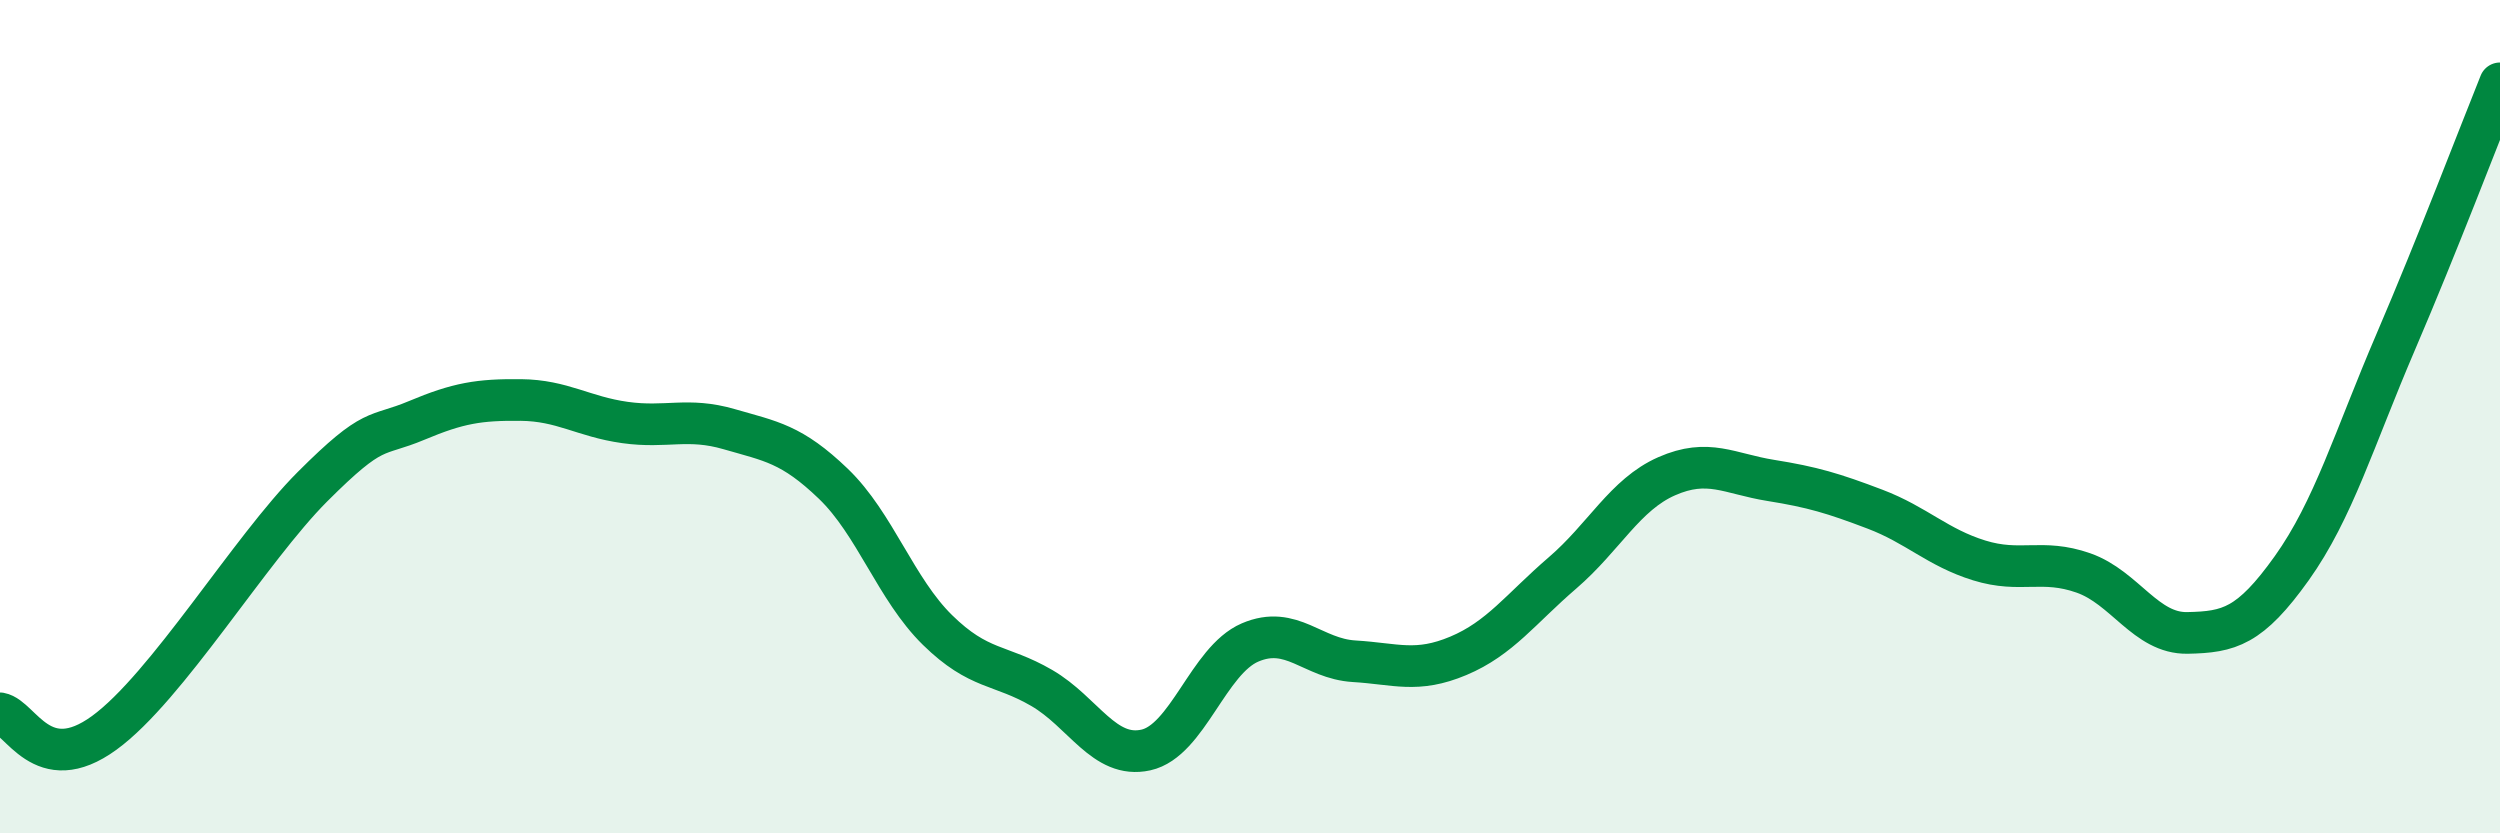 
    <svg width="60" height="20" viewBox="0 0 60 20" xmlns="http://www.w3.org/2000/svg">
      <path
        d="M 0,17.12 C 0.5,17.21 1,18.68 2.5,17.59 C 4,16.5 6,13.18 7.5,11.68 C 9,10.18 9,10.51 10,10.09 C 11,9.67 11.5,9.59 12.5,9.6 C 13.5,9.61 14,10 15,10.14 C 16,10.28 16.5,10.01 17.5,10.3 C 18.5,10.59 19,10.65 20,11.61 C 21,12.57 21.5,14.14 22.5,15.12 C 23.5,16.1 24,15.93 25,16.51 C 26,17.09 26.5,18.22 27.5,18 C 28.5,17.78 29,15.85 30,15.42 C 31,14.99 31.5,15.81 32.5,15.87 C 33.5,15.93 34,16.16 35,15.74 C 36,15.32 36.5,14.61 37.5,13.75 C 38.5,12.89 39,11.87 40,11.43 C 41,10.99 41.5,11.37 42.5,11.53 C 43.5,11.69 44,11.84 45,12.22 C 46,12.6 46.5,13.14 47.5,13.45 C 48.5,13.76 49,13.4 50,13.75 C 51,14.1 51.5,15.21 52.5,15.19 C 53.5,15.17 54,15.04 55,13.64 C 56,12.24 56.5,10.53 57.5,8.2 C 58.5,5.87 59.5,3.24 60,2L60 20L0 20Z"
        fill="#008740"
        opacity="0.1"
        stroke-linecap="round"
        stroke-linejoin="round"
      />
      <path
        d="M 0,17.12 C 0.5,17.21 1,18.68 2.5,17.59 C 4,16.5 6,13.18 7.5,11.68 C 9,10.18 9,10.51 10,10.09 C 11,9.67 11.5,9.59 12.5,9.6 C 13.5,9.61 14,10 15,10.14 C 16,10.28 16.5,10.01 17.5,10.3 C 18.5,10.59 19,10.65 20,11.61 C 21,12.57 21.5,14.14 22.5,15.12 C 23.5,16.1 24,15.93 25,16.51 C 26,17.09 26.5,18.22 27.5,18 C 28.5,17.78 29,15.85 30,15.42 C 31,14.99 31.5,15.81 32.5,15.87 C 33.5,15.93 34,16.16 35,15.74 C 36,15.32 36.5,14.61 37.5,13.75 C 38.5,12.89 39,11.87 40,11.43 C 41,10.99 41.5,11.37 42.5,11.53 C 43.5,11.69 44,11.84 45,12.22 C 46,12.6 46.5,13.14 47.5,13.45 C 48.5,13.76 49,13.4 50,13.75 C 51,14.1 51.5,15.21 52.5,15.19 C 53.5,15.17 54,15.04 55,13.64 C 56,12.24 56.5,10.53 57.5,8.2 C 58.5,5.87 59.5,3.24 60,2"
        stroke="#008740"
        stroke-width="1"
        fill="none"
        stroke-linecap="round"
        stroke-linejoin="round"
      />
    </svg>
  